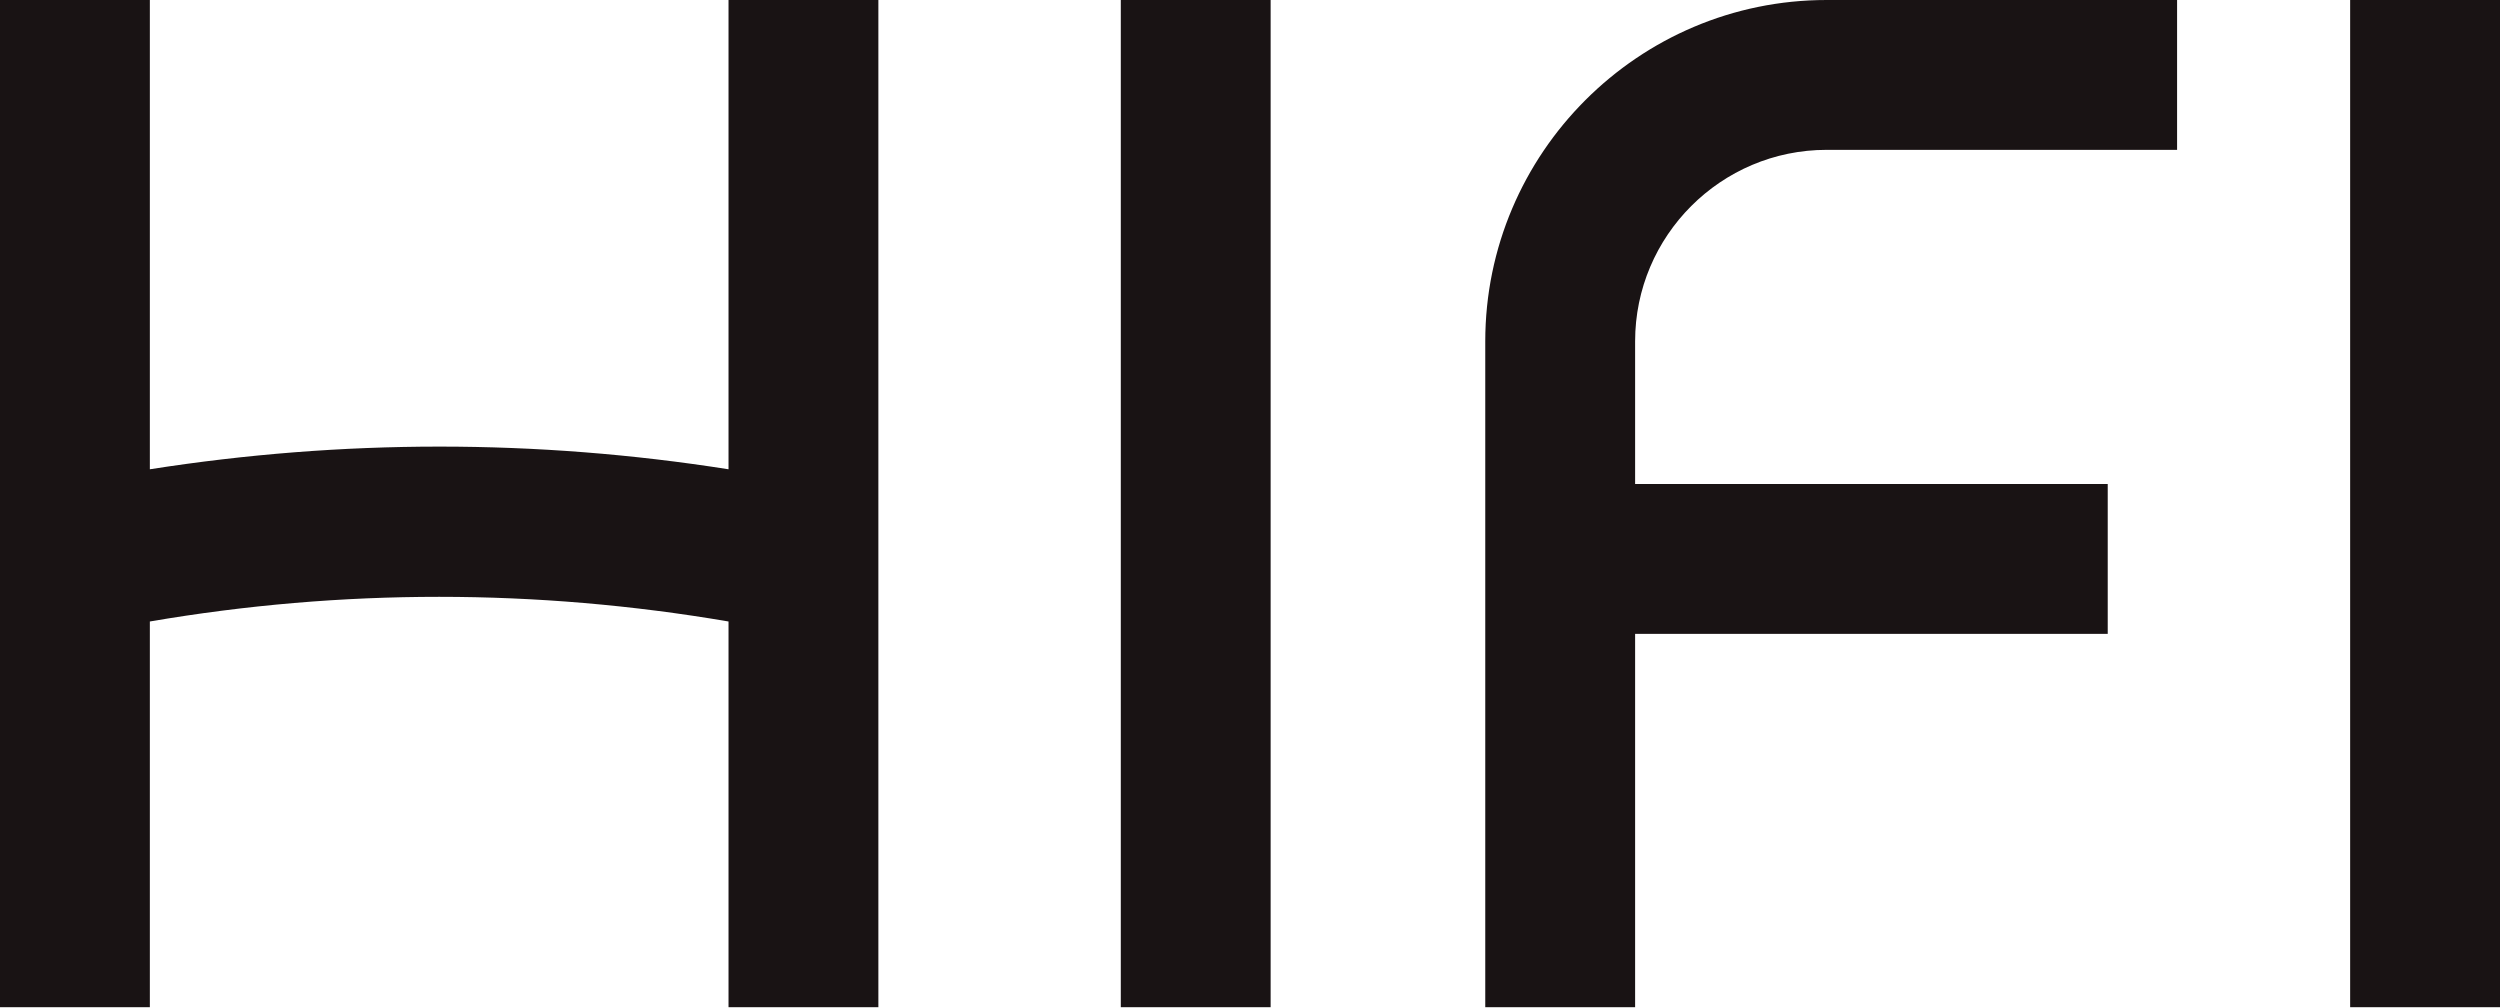 <svg width="2000" height="806" viewBox="0 0 2000 806" fill="none" xmlns="http://www.w3.org/2000/svg">
<path d="M582.819 375.424C428.913 351.182 273.784 351.293 119.878 375.424V0H0V805.783H119.878V497.192C273.672 470.837 429.024 470.948 582.819 497.192V805.783H702.697V0H582.819V375.424Z" fill="#191314"/>
<path d="M1016.51 0H896.636V805.783H1016.51V0Z" fill="#191314"/>
<path d="M2000 0H1880.12V805.783H2000V0Z" fill="#191314"/>
<path d="M1188.21 273.117V805.783H1308.09V507.089H1686.18V387.212H1308.09V273.117C1308.09 188.602 1376.81 119.878 1461.33 119.878H1741.67V0H1461.33C1310.76 0 1188.21 122.547 1188.21 273.117Z" fill="#191314"/>
</svg>

